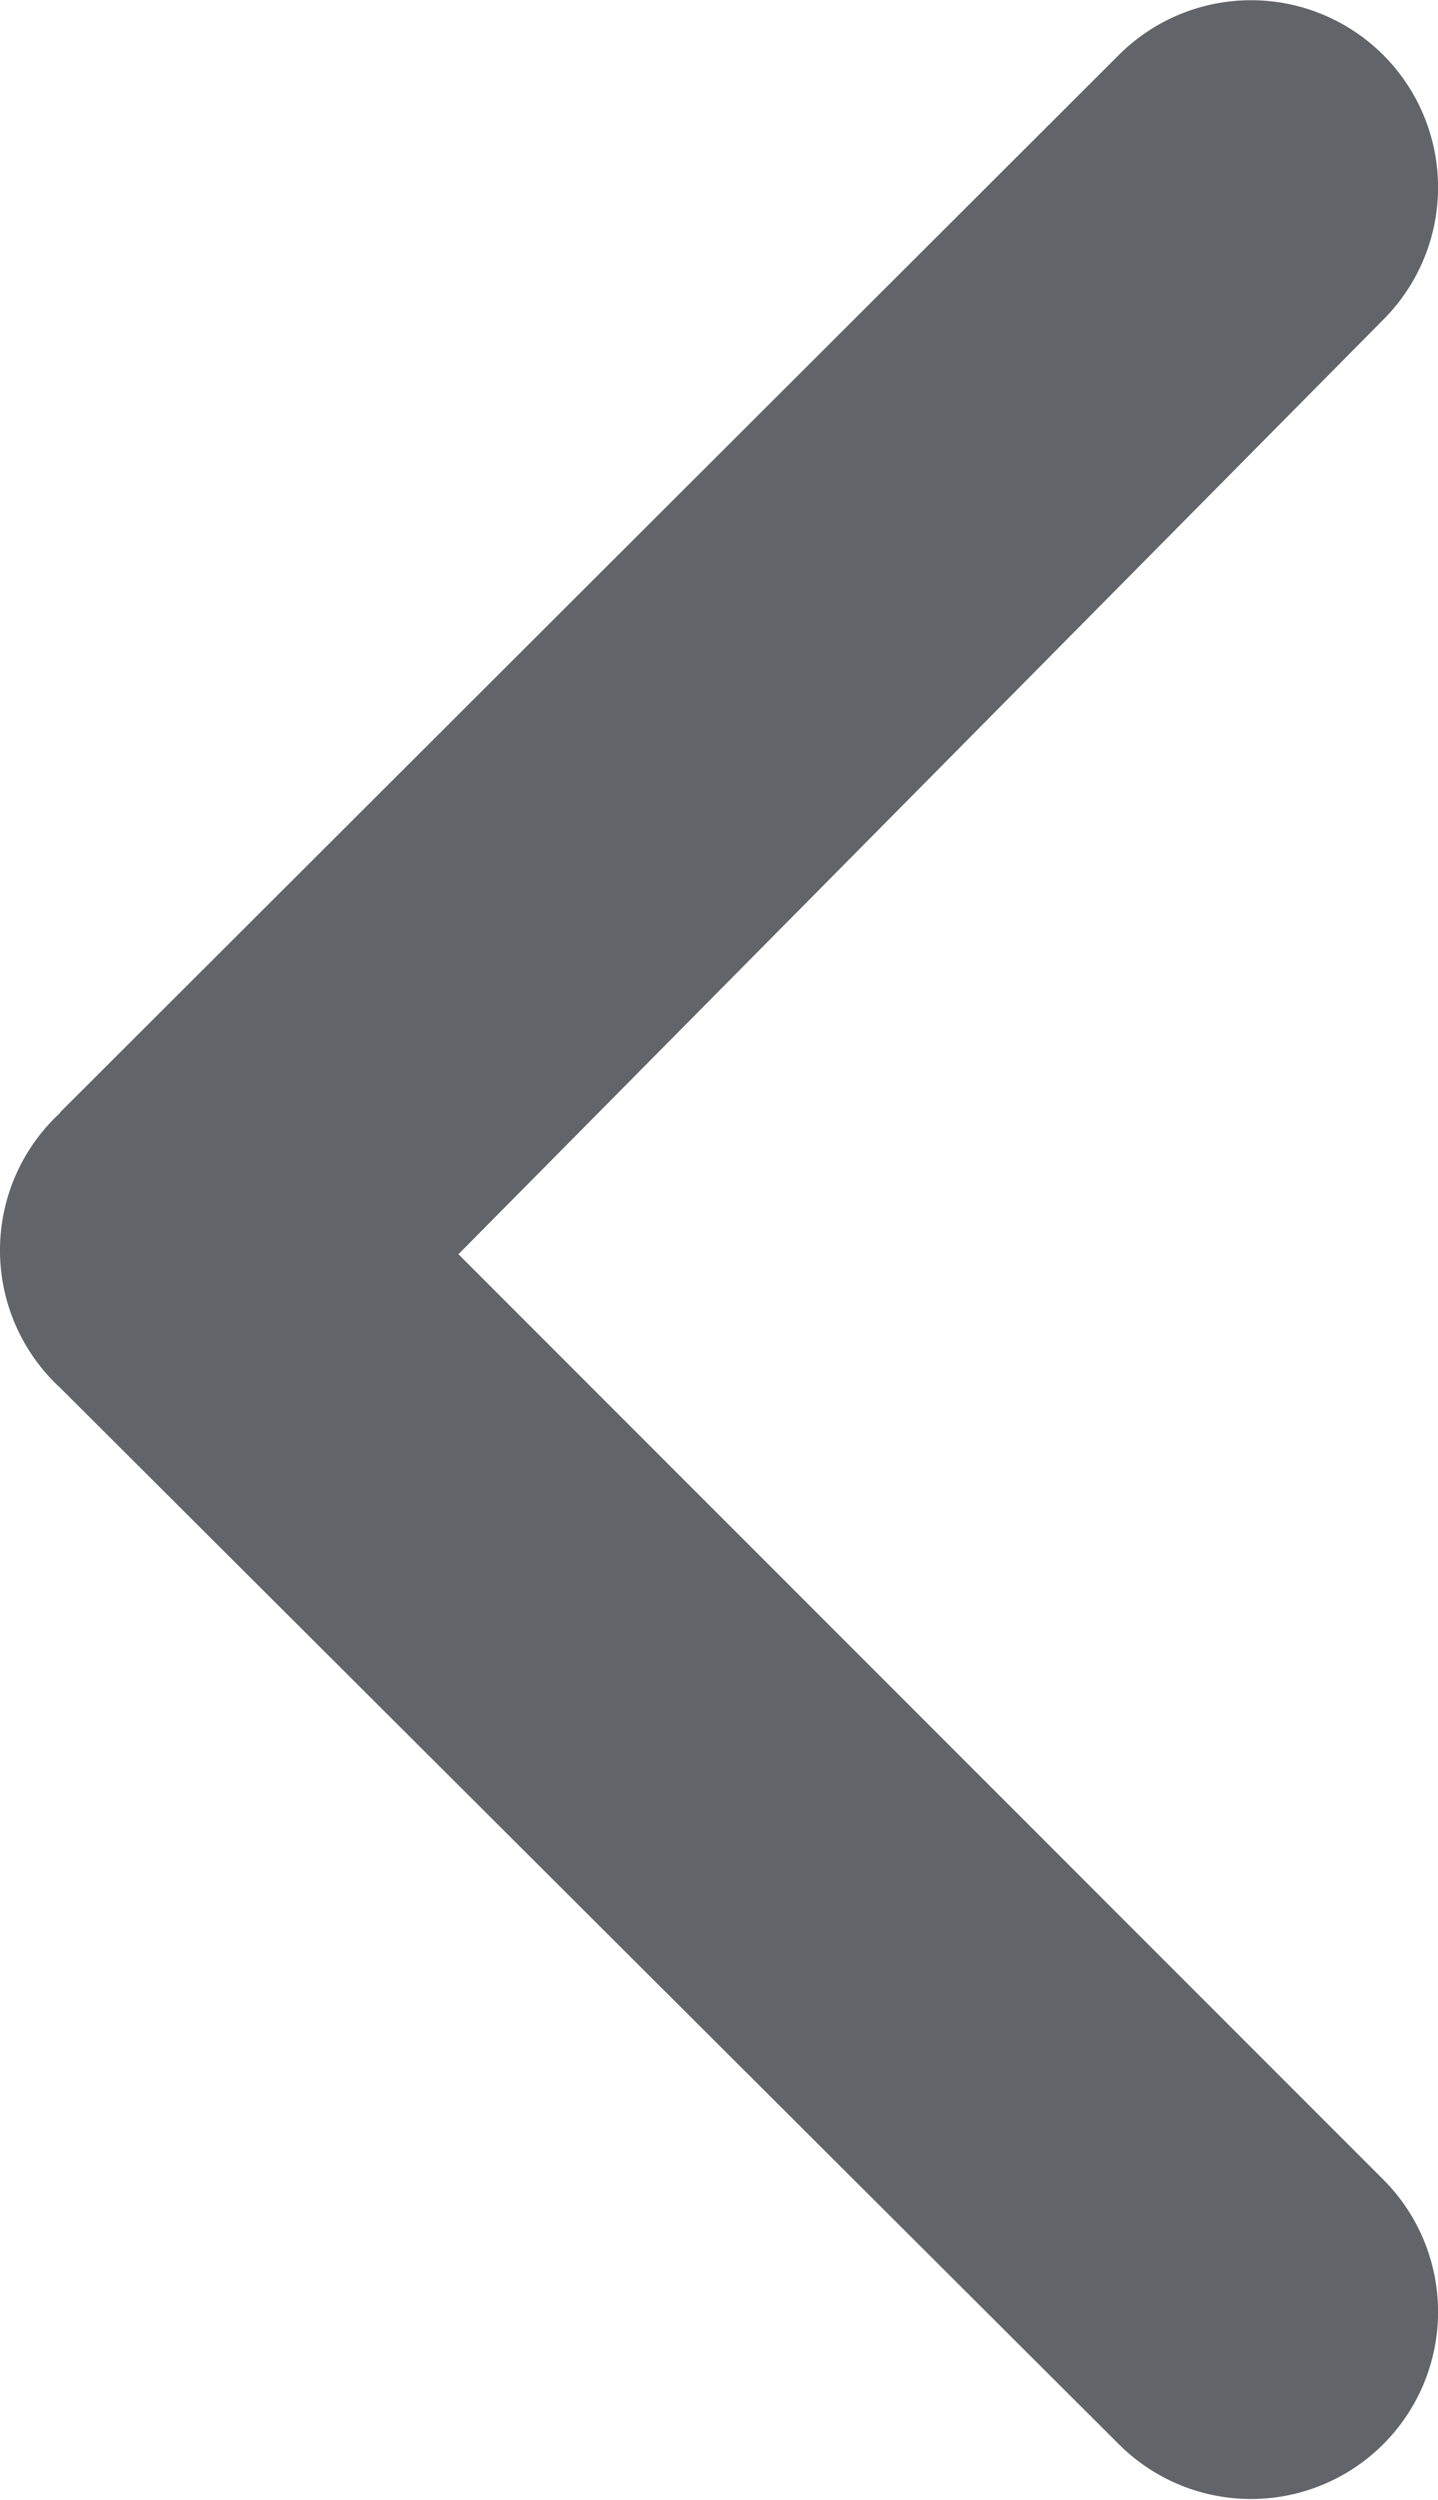 <svg xmlns="http://www.w3.org/2000/svg" width="5.138" height="8.928" viewBox="0 0 5.138 8.928">
  <path id="chevron-left" d="M8.384,9.316l3.781-3.774a.668.668,0,0,1,.948.942L9.807,9.823l3.306,3.306a.668.668,0,1,1-.948.942L8.384,10.3a.668.668,0,0,1,0-.982Z" transform="translate(-8.169 -5.344)" fill="#61656a"/>
</svg>
